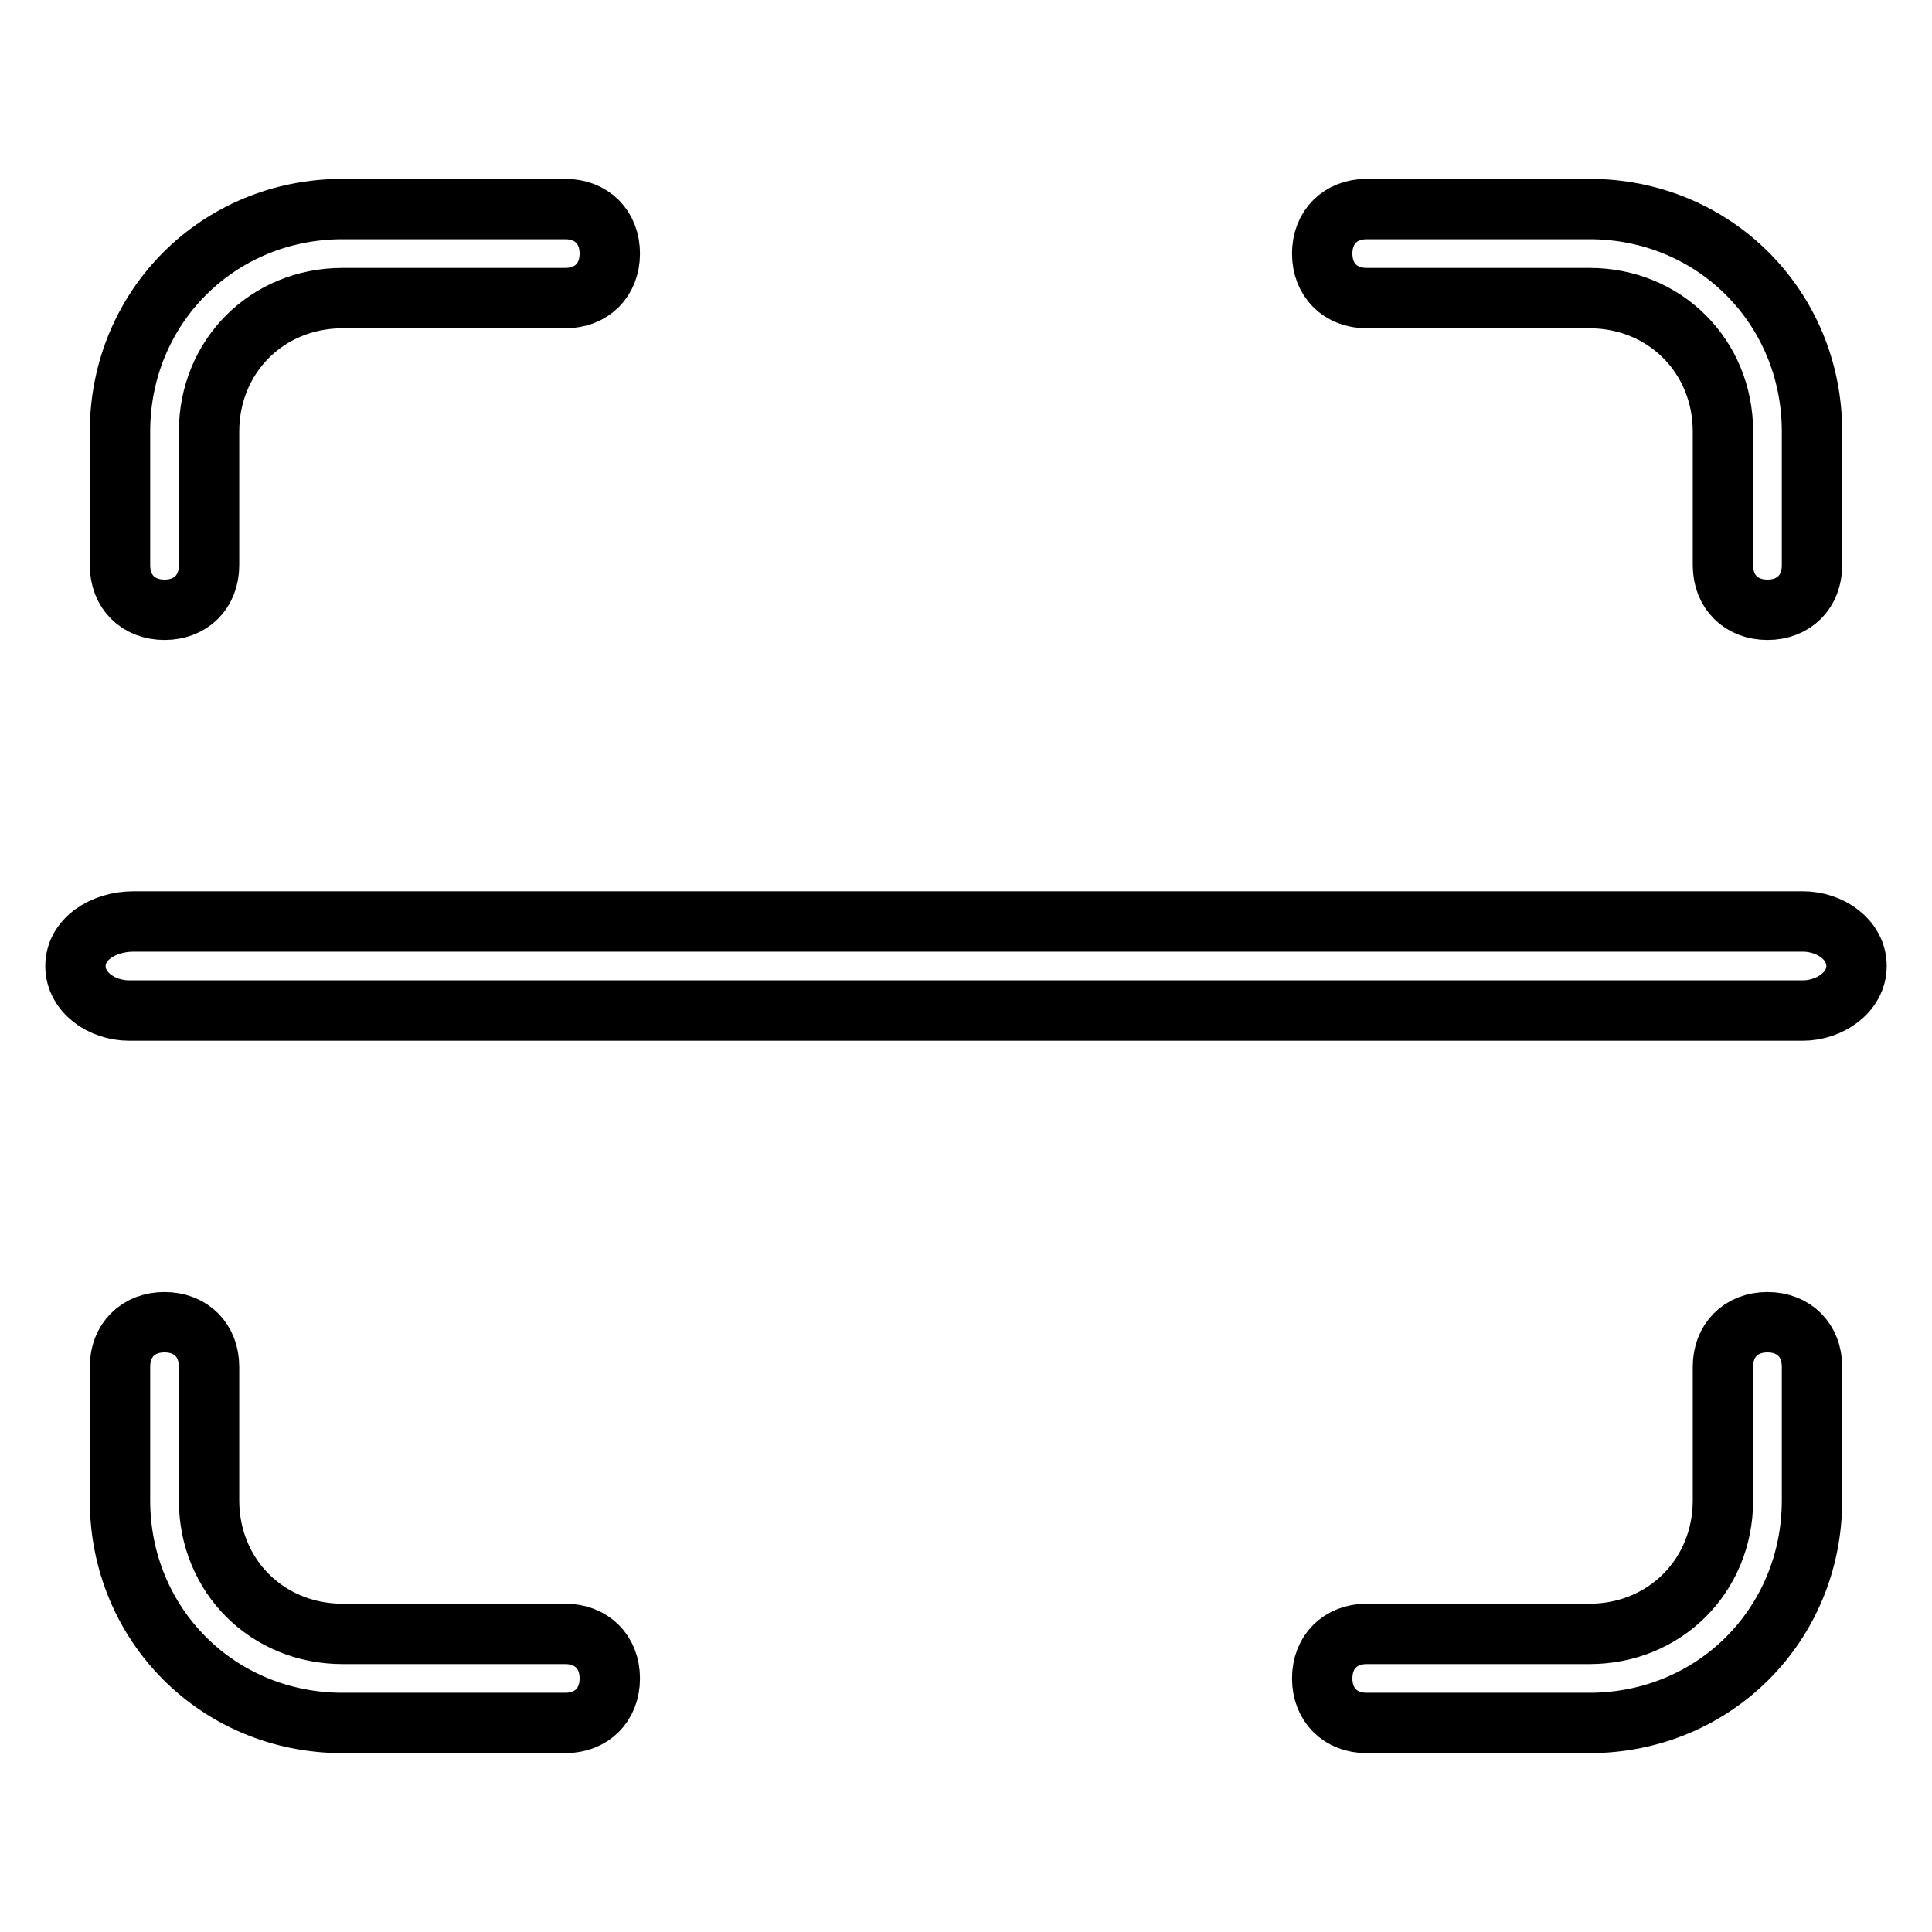 <?xml version="1.0" encoding="utf-8"?>
<!-- Svg Vector Icons : http://www.onlinewebfonts.com/icon -->
<!DOCTYPE svg PUBLIC "-//W3C//DTD SVG 1.1//EN" "http://www.w3.org/Graphics/SVG/1.1/DTD/svg11.dtd">
<svg version="1.1" xmlns="http://www.w3.org/2000/svg" xmlns:xlink="http://www.w3.org/1999/xlink" x="0px" y="0px" viewBox="0 0 256 256" enable-background="new 0 0 256 256" xml:space="preserve">
<g> <path stroke-width="8" fill-opacity="0" stroke="#000000"  d="M234.2,175.2c-3.5,0-5.9,2.4-5.9,5.9v17.7c0,10-7.7,17.7-17.7,17.7h-29.5c-3.5,0-5.9,2.4-5.9,5.9 c0,3.5,2.4,5.9,5.9,5.9h29.5c16.5,0,29.5-13,29.5-29.5v-17.7C240.1,177.6,237.7,175.2,234.2,175.2L234.2,175.2z M21.8,80.8 c3.5,0,5.9-2.4,5.9-5.9V57.2c0-10,7.7-17.7,17.7-17.7h29.5c3.5,0,5.9-2.4,5.9-5.9s-2.4-5.9-5.9-5.9H45.4c-16.5,0-29.5,13-29.5,29.5 v17.7C15.9,78.4,18.3,80.8,21.8,80.8L21.8,80.8z M181.1,39.5h29.5c10,0,17.7,7.7,17.7,17.7v17.7c0,3.5,2.4,5.9,5.9,5.9 c3.5,0,5.9-2.4,5.9-5.9V57.2c0-16.5-13-29.5-29.5-29.5h-29.5c-3.5,0-5.9,2.4-5.9,5.9S177.6,39.5,181.1,39.5L181.1,39.5z  M74.9,216.5H45.4c-10,0-17.7-7.7-17.7-17.7v-17.7c0-3.5-2.4-5.9-5.9-5.9s-5.9,2.4-5.9,5.9v17.7c0,16.5,13,29.5,29.5,29.5h29.5 c3.5,0,5.9-2.4,5.9-5.9C80.8,218.9,78.4,216.5,74.9,216.5L74.9,216.5z M238.9,122.1H17.7c-4.1,0-7.7,2.4-7.7,5.9 c0,3.5,3.5,5.9,7.1,5.9h221.8c3.5,0,7.1-2.4,7.1-5.9C246,124.5,242.5,122.1,238.9,122.1z"/></g>
</svg>